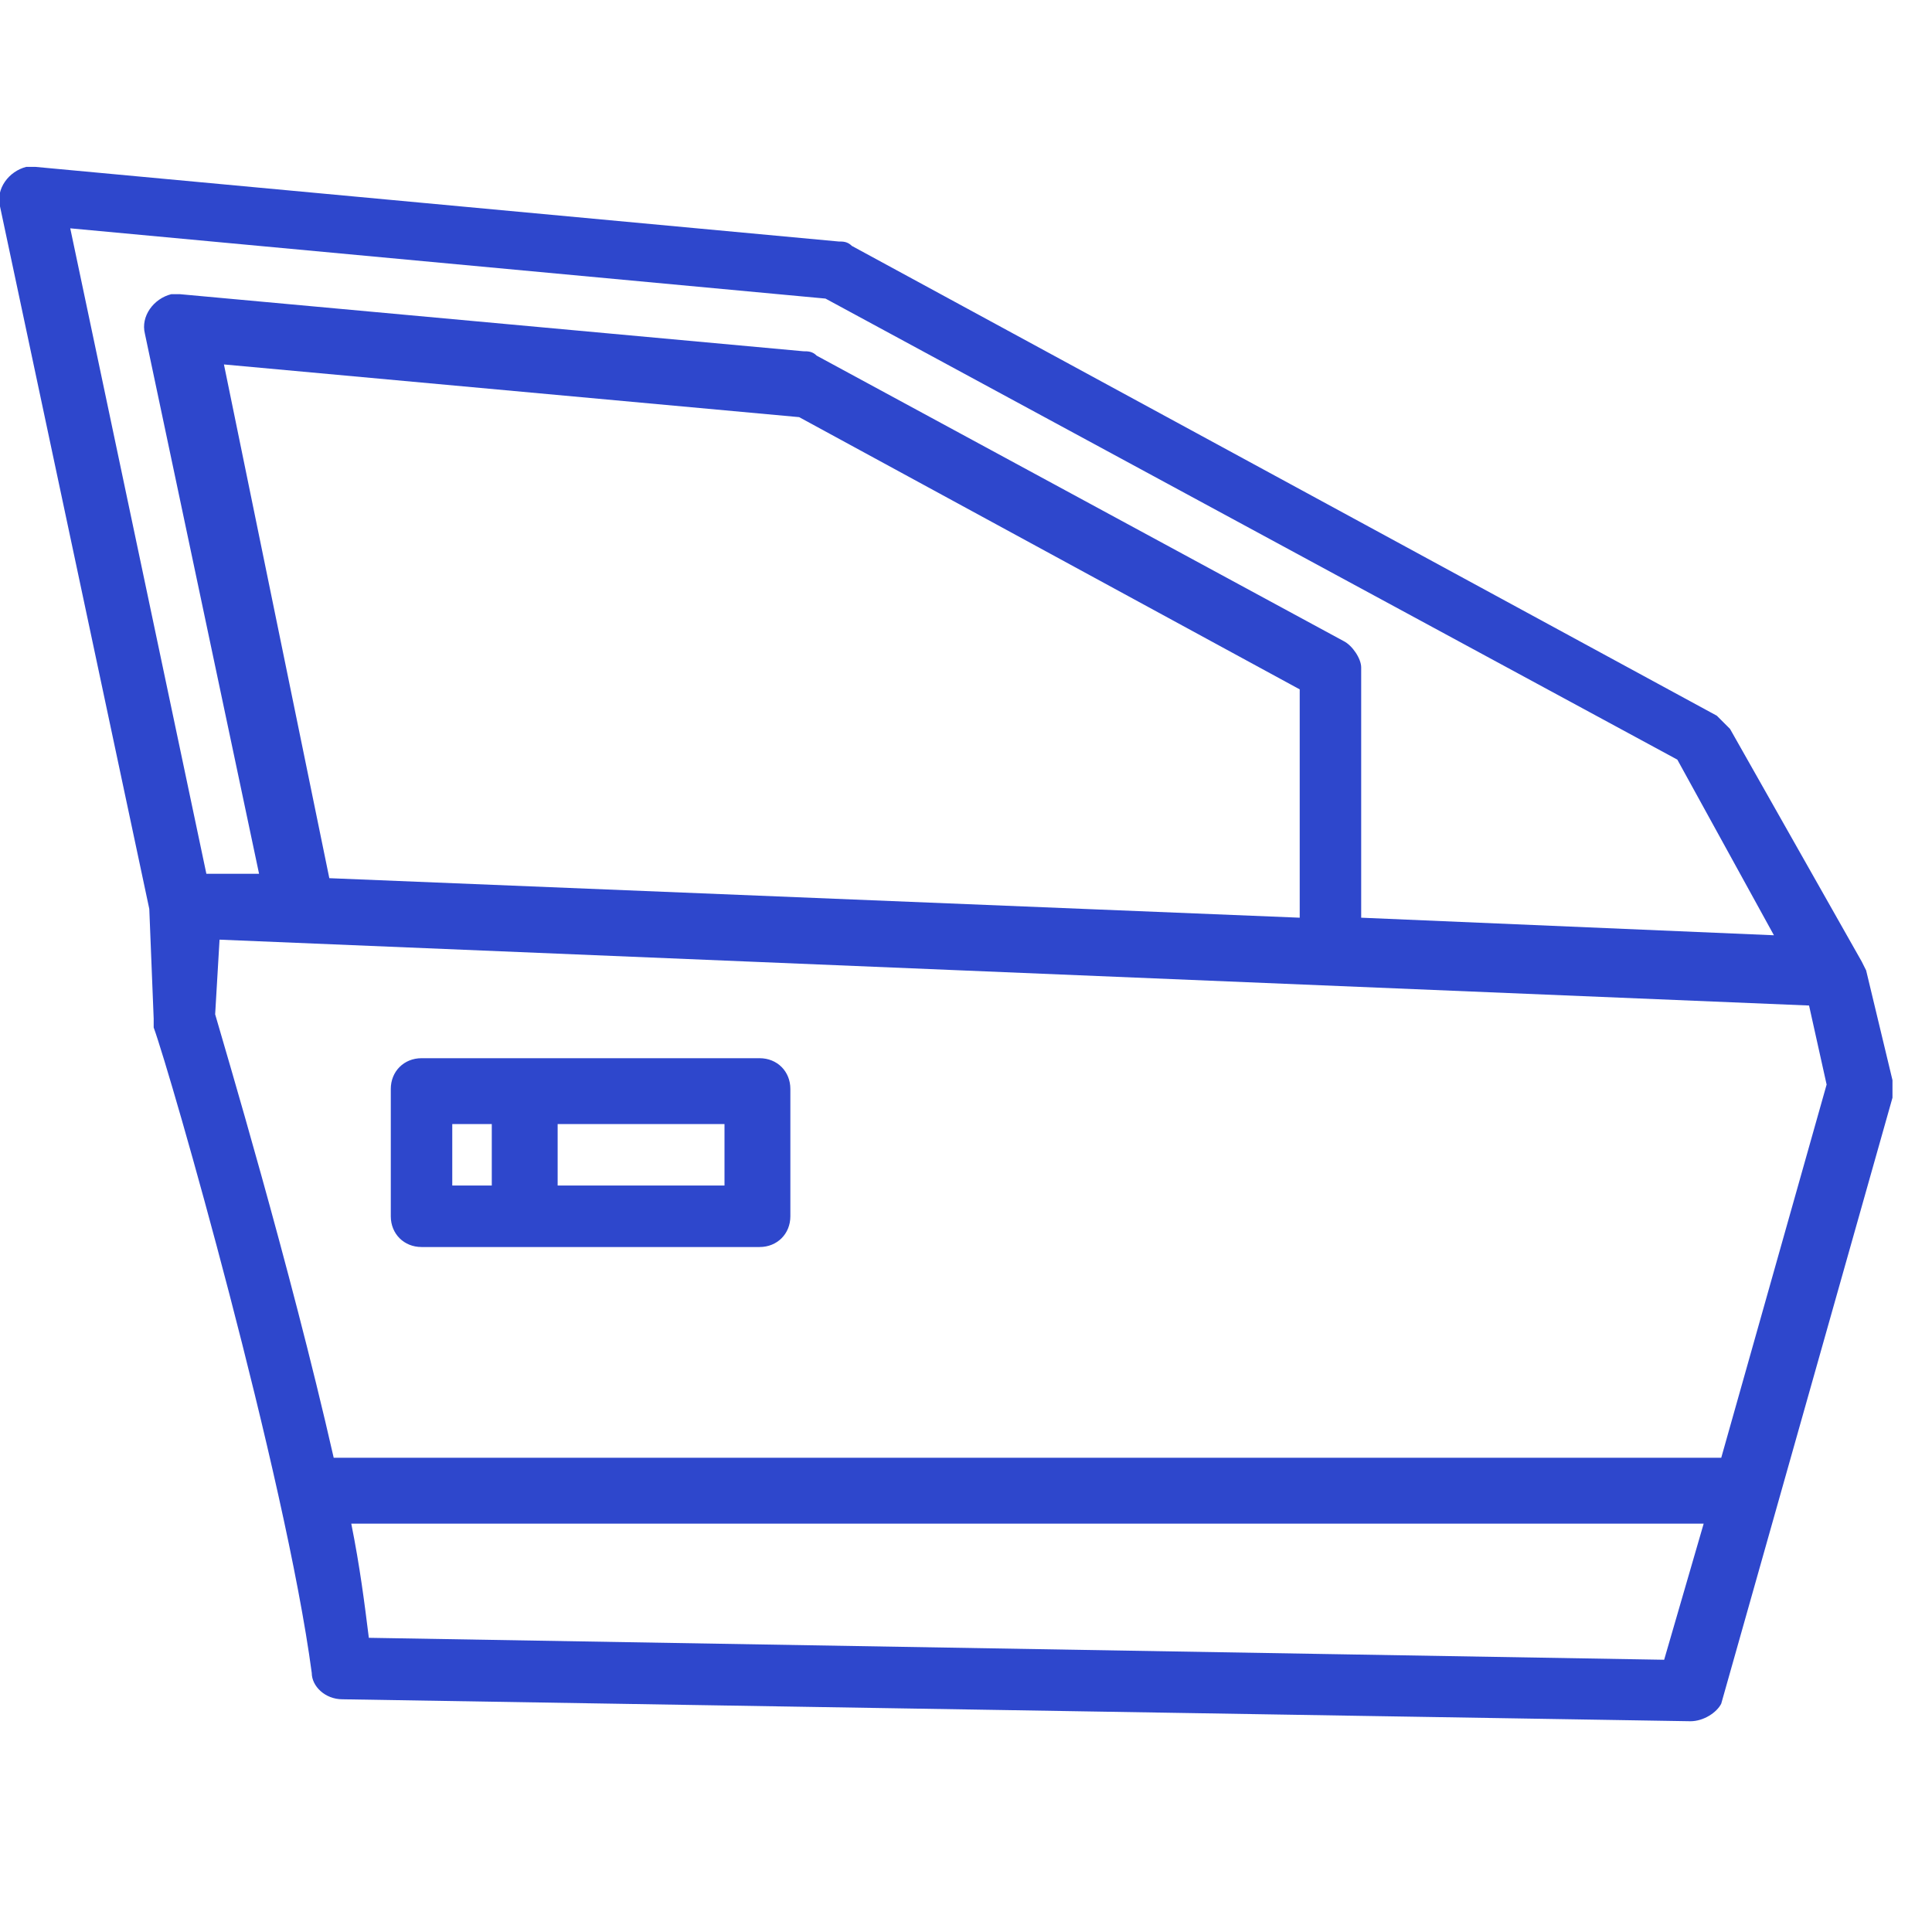 <?xml version="1.0" encoding="utf-8"?>
<!-- Generator: Adobe Illustrator 25.0.0, SVG Export Plug-In . SVG Version: 6.00 Build 0)  -->
<svg version="1.1" id="Layer_1" xmlns="http://www.w3.org/2000/svg" xmlns:xlink="http://www.w3.org/1999/xlink" x="0px" y="0px"
	 width="44px" height="44px" viewBox="0 0 44 44" style="enable-background:new 0 0 44 44;" xml:space="preserve">
<style type="text/css">
	.st0{fill-rule:evenodd;clip-rule:evenodd;fill:#2E47CC;}
</style>
<g id="Layer_x0020_1" transform="translate(393 862)">
	<path id="Path_84654" class="st0" d="M-381-833.6h-2.4c-0.4,0-0.7-0.3-0.7-0.7c0,0,0,0,0,0v-2.9c0-0.4,0.3-0.7,0.7-0.7c0,0,0,0,0,0
		h7.7c0.4,0,0.7,0.3,0.7,0.7c0,0,0,0,0,0v2.9c0,0.4-0.3,0.7-0.7,0.7c0,0,0,0,0,0H-381z M-354.5-822.8L-354.5-822.8l-30.7-0.5
		c-0.4,0-0.7-0.3-0.7-0.6c-0.6-4.5-3.2-13.6-3.6-14.7c0-0.1,0-0.1,0-0.2l-0.1-2.5l-3.4-16c-0.1-0.4,0.2-0.8,0.6-0.9
		c0.1,0,0.1,0,0.2,0l18.3,1.7c0.1,0,0.2,0,0.3,0.1l19.7,10.7c0.1,0.1,0.2,0.2,0.3,0.3l3,5.3l0.1,0.2l0.6,2.5c0,0.1,0,0.2,0,0.4
		l-3.9,13.8C-353.9-823-354.2-822.8-354.5-822.8L-354.5-822.8z M-388.3-842.1l1.2,0l-2.6-12.3c-0.1-0.4,0.2-0.8,0.6-0.9
		c0.1,0,0.1,0,0.2,0l14.2,1.3c0.1,0,0.2,0,0.3,0.1l12,6.5c0.2,0.1,0.4,0.4,0.4,0.6v5.7l9.4,0.4l-2.2-4l-19.4-10.5l-17.2-1.6
		L-388.3-842.1z M-385.5-842l22.1,0.9v-5.2l-11.4-6.2l-13.1-1.2L-385.5-842z M-384.6-824.7l29.5,0.5l0.9-3.1H-385
		C-384.8-826.3-384.7-825.5-384.6-824.7L-384.6-824.7z M-388.1-838.9c0.2,0.7,1.7,5.7,2.7,10.1l31.6,0l2.4-8.5l-0.4-1.8l-36.2-1.5
		L-388.1-838.9z M-380.3-836.4v1.4h3.8v-1.4L-380.3-836.4z M-382.7-835h0.9v-1.4h-0.9V-835z"/>
</g>
<g>
</g>
<g>
</g>
<g>
</g>
<g>
</g>
<g>
</g>
<g>
</g>
<g>
</g>
<g>
</g>
<g>
</g>
<g>
</g>
<g>
</g>
<g>
</g>
<g>
</g>
<g>
</g>
<g>
</g>
</svg>
